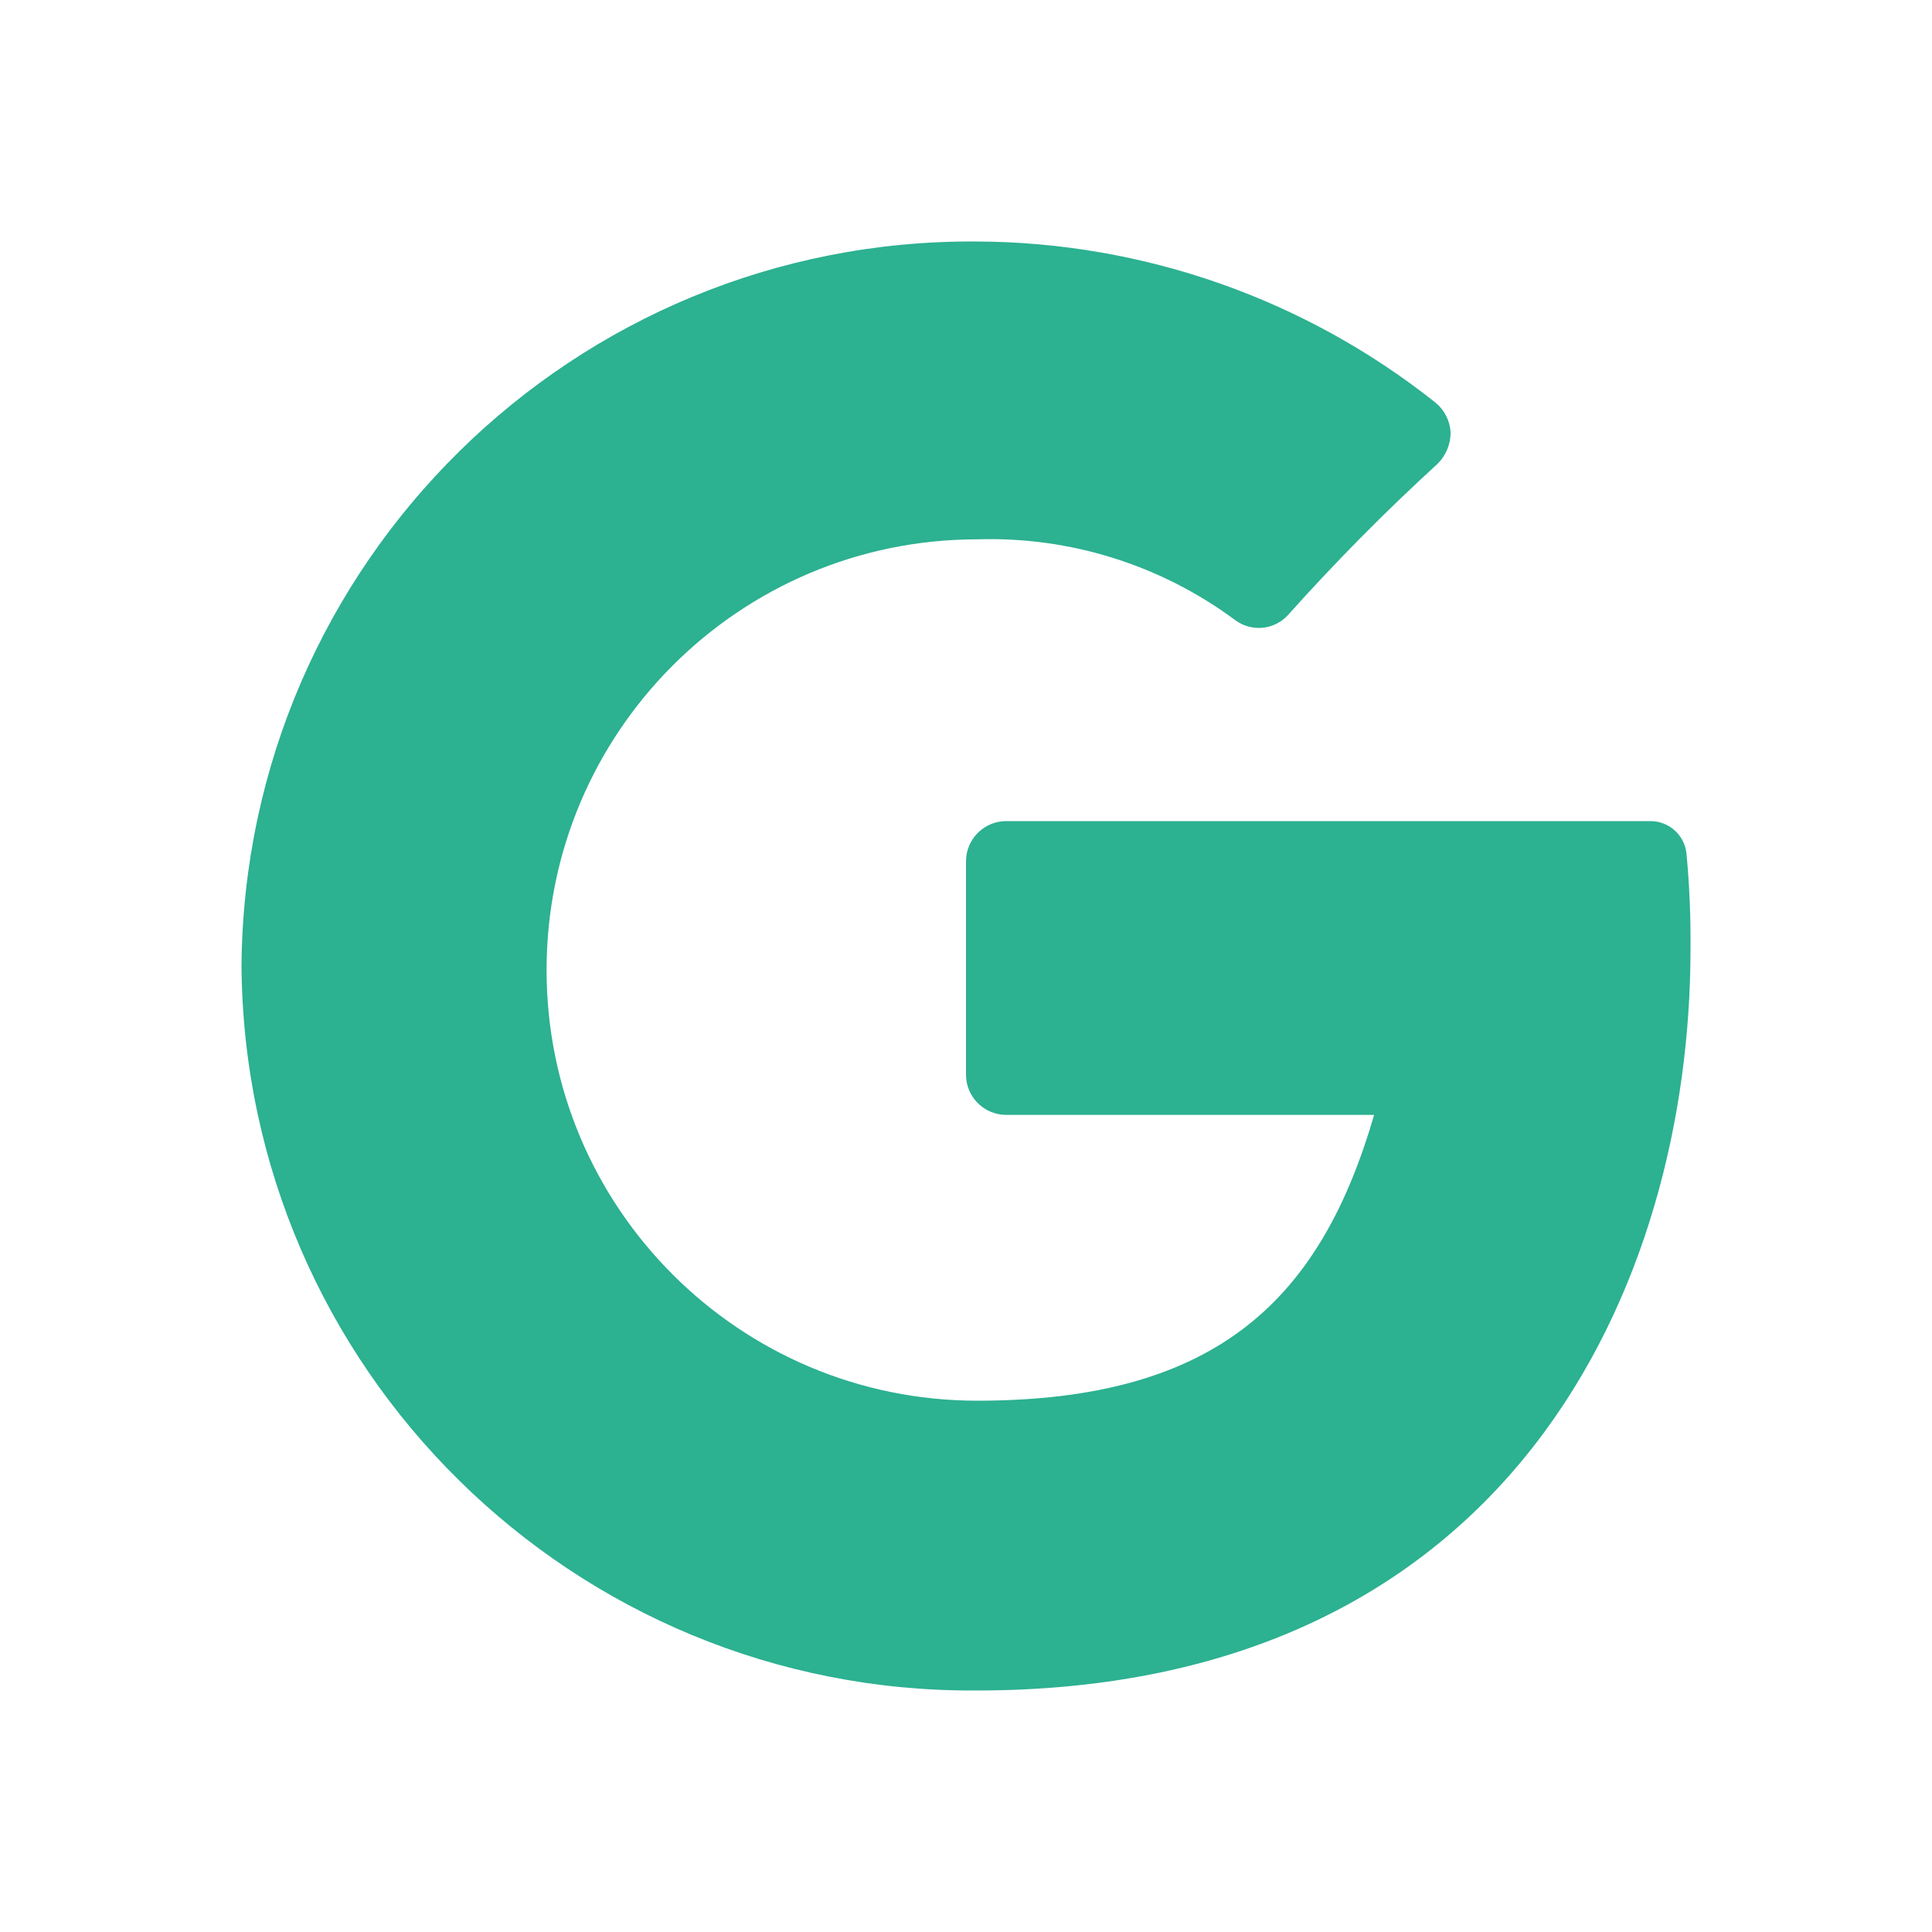 <svg xmlns="http://www.w3.org/2000/svg" width="32" height="32" fill="none" viewBox="0 0 32 32"><path fill="#2CB191" d="M28 15.72C28 21.253 25.053 28 16.173 28C9.499 28.044 4.051 22.674 4 16C4.051 9.326 9.499 3.955 16.173 4C18.934 4.01 21.611 4.949 23.773 6.666C23.923 6.788 24.015 6.967 24.027 7.16C24.027 7.355 23.951 7.542 23.813 7.68C22.945 8.473 22.118 9.31 21.333 10.187C21.105 10.438 20.723 10.472 20.453 10.267C19.221 9.355 17.718 8.885 16.187 8.933C12.247 8.933 9.053 12.127 9.053 16.067C9.053 20.006 12.247 23.2 16.187 23.2C20.187 23.2 21.88 21.493 22.76 18.466H16.667C16.299 18.466 16 18.168 16 17.8V14.267C16 13.898 16.299 13.6 16.667 13.6H27.333C27.64 13.598 27.899 13.828 27.933 14.133C27.983 14.661 28.005 15.19 28 15.72Z"/></svg>